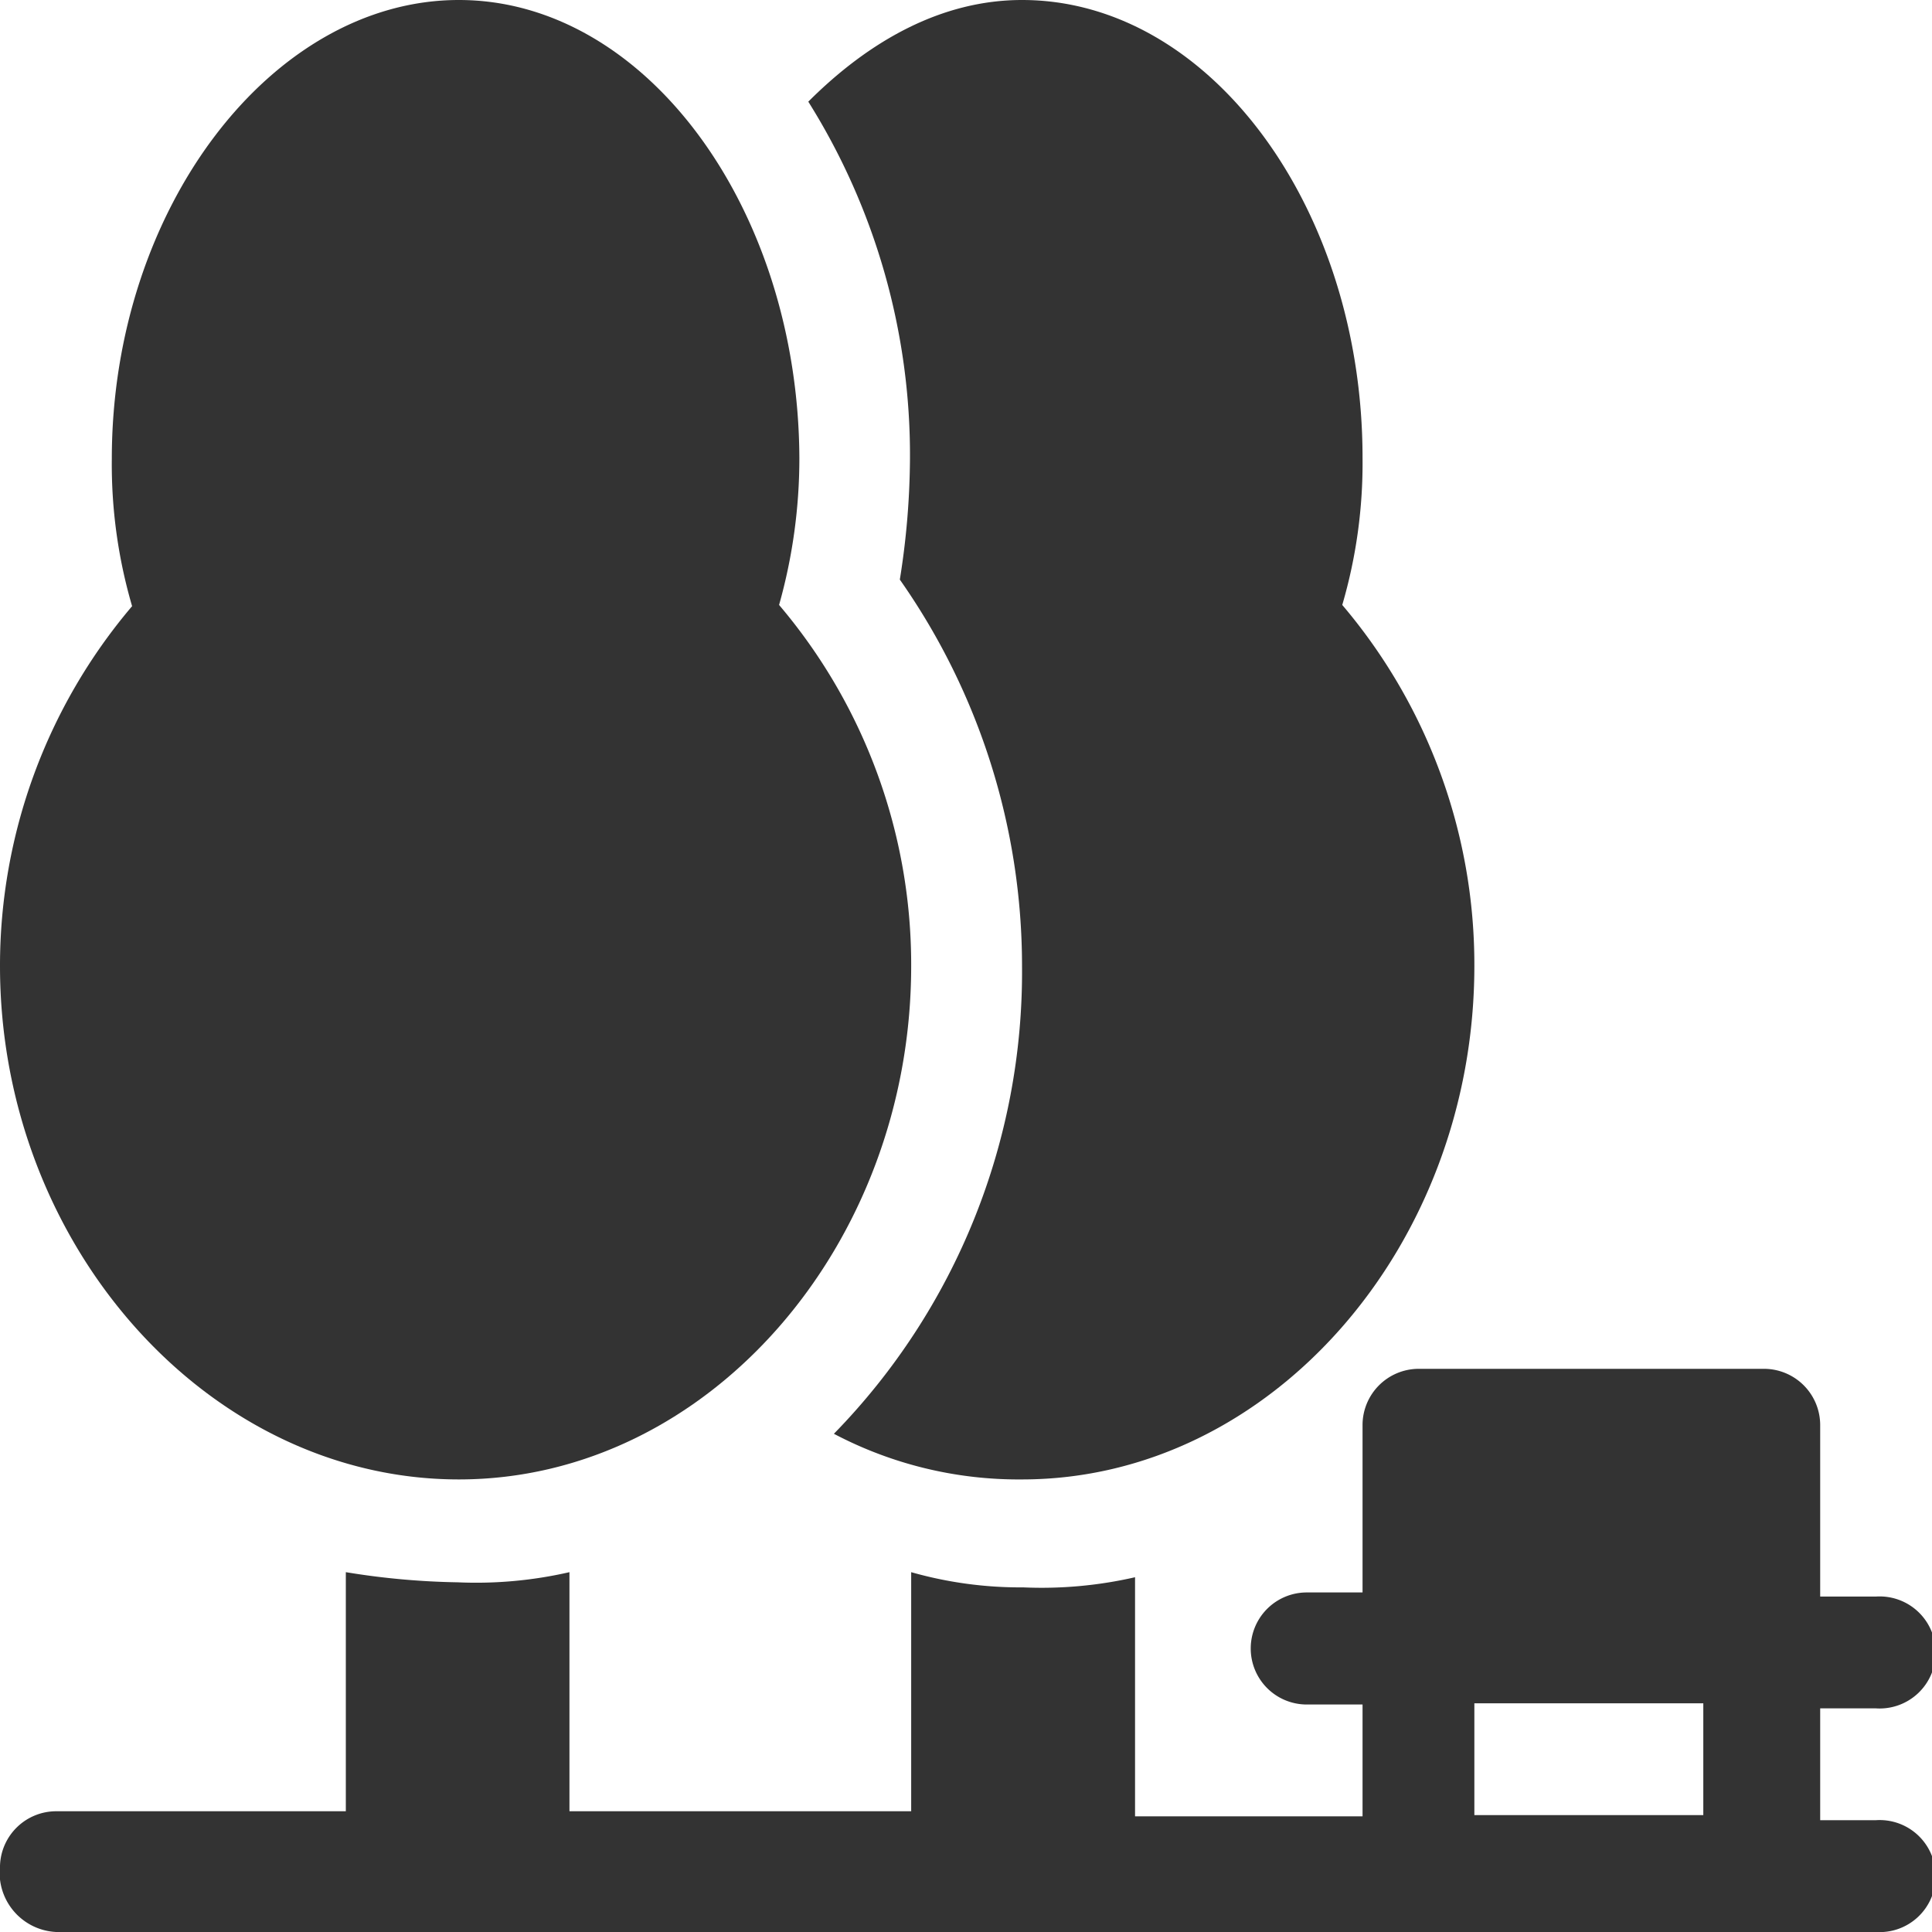 <?xml version="1.0" encoding="UTF-8"?>
<svg xmlns="http://www.w3.org/2000/svg" id="Ebene_1" data-name="Ebene 1" viewBox="0 0 80 80">
  <defs>
    <style>.cls-1{fill:#333;}</style>
  </defs>
  <title>icons</title>
  <path class="cls-1" d="M19,61.26c10.31,0,18.73-9.68,18.73-21.26a23,23,0,0,0-5.47-14.95,22.37,22.37,0,0,0,.84-6.1C33.05,8.63,26.74,0,19,0S4.63,8.63,4.63,19a20.89,20.89,0,0,0,.84,6.1A23,23,0,0,0,0,40C0,51.58,8.63,61.26,19,61.26"></path>
  <path class="cls-1" d="M61.05,70.53h9.48v4.63H61.05ZM2.32,80H77.68a2.32,2.32,0,1,0,0-4.63H75.37V70.74h2.31a2.32,2.32,0,1,0,0-4.63H75.37V59a2.33,2.33,0,0,0-2.32-2.32H58.74A2.33,2.33,0,0,0,56.42,59v6.94H54.11a2.32,2.32,0,1,0,0,4.64h2.31v4.63H47v-9.9a17.34,17.34,0,0,1-4.63.42,16.52,16.52,0,0,1-4.64-.63V75H23.58v-9.9a17.3,17.3,0,0,1-4.63.42,31.47,31.47,0,0,1-4.63-.42V75h-12A2.33,2.33,0,0,0,0,77.26,2.46,2.46,0,0,0,2.32,80"></path>
  <path class="cls-1" d="M37.26,24a27.85,27.85,0,0,1,5.06,16,27.37,27.37,0,0,1-7.79,19.37,16.4,16.4,0,0,0,7.79,1.89c10.31,0,18.73-9.68,18.73-21.26a23,23,0,0,0-5.47-14.95,20.89,20.89,0,0,0,.84-6.1C56.42,8.63,50.11,0,42.32,0,39,0,36,1.68,33.47,4.21A27.53,27.53,0,0,1,37.68,19,32.52,32.52,0,0,1,37.26,24"></path>
</svg>
